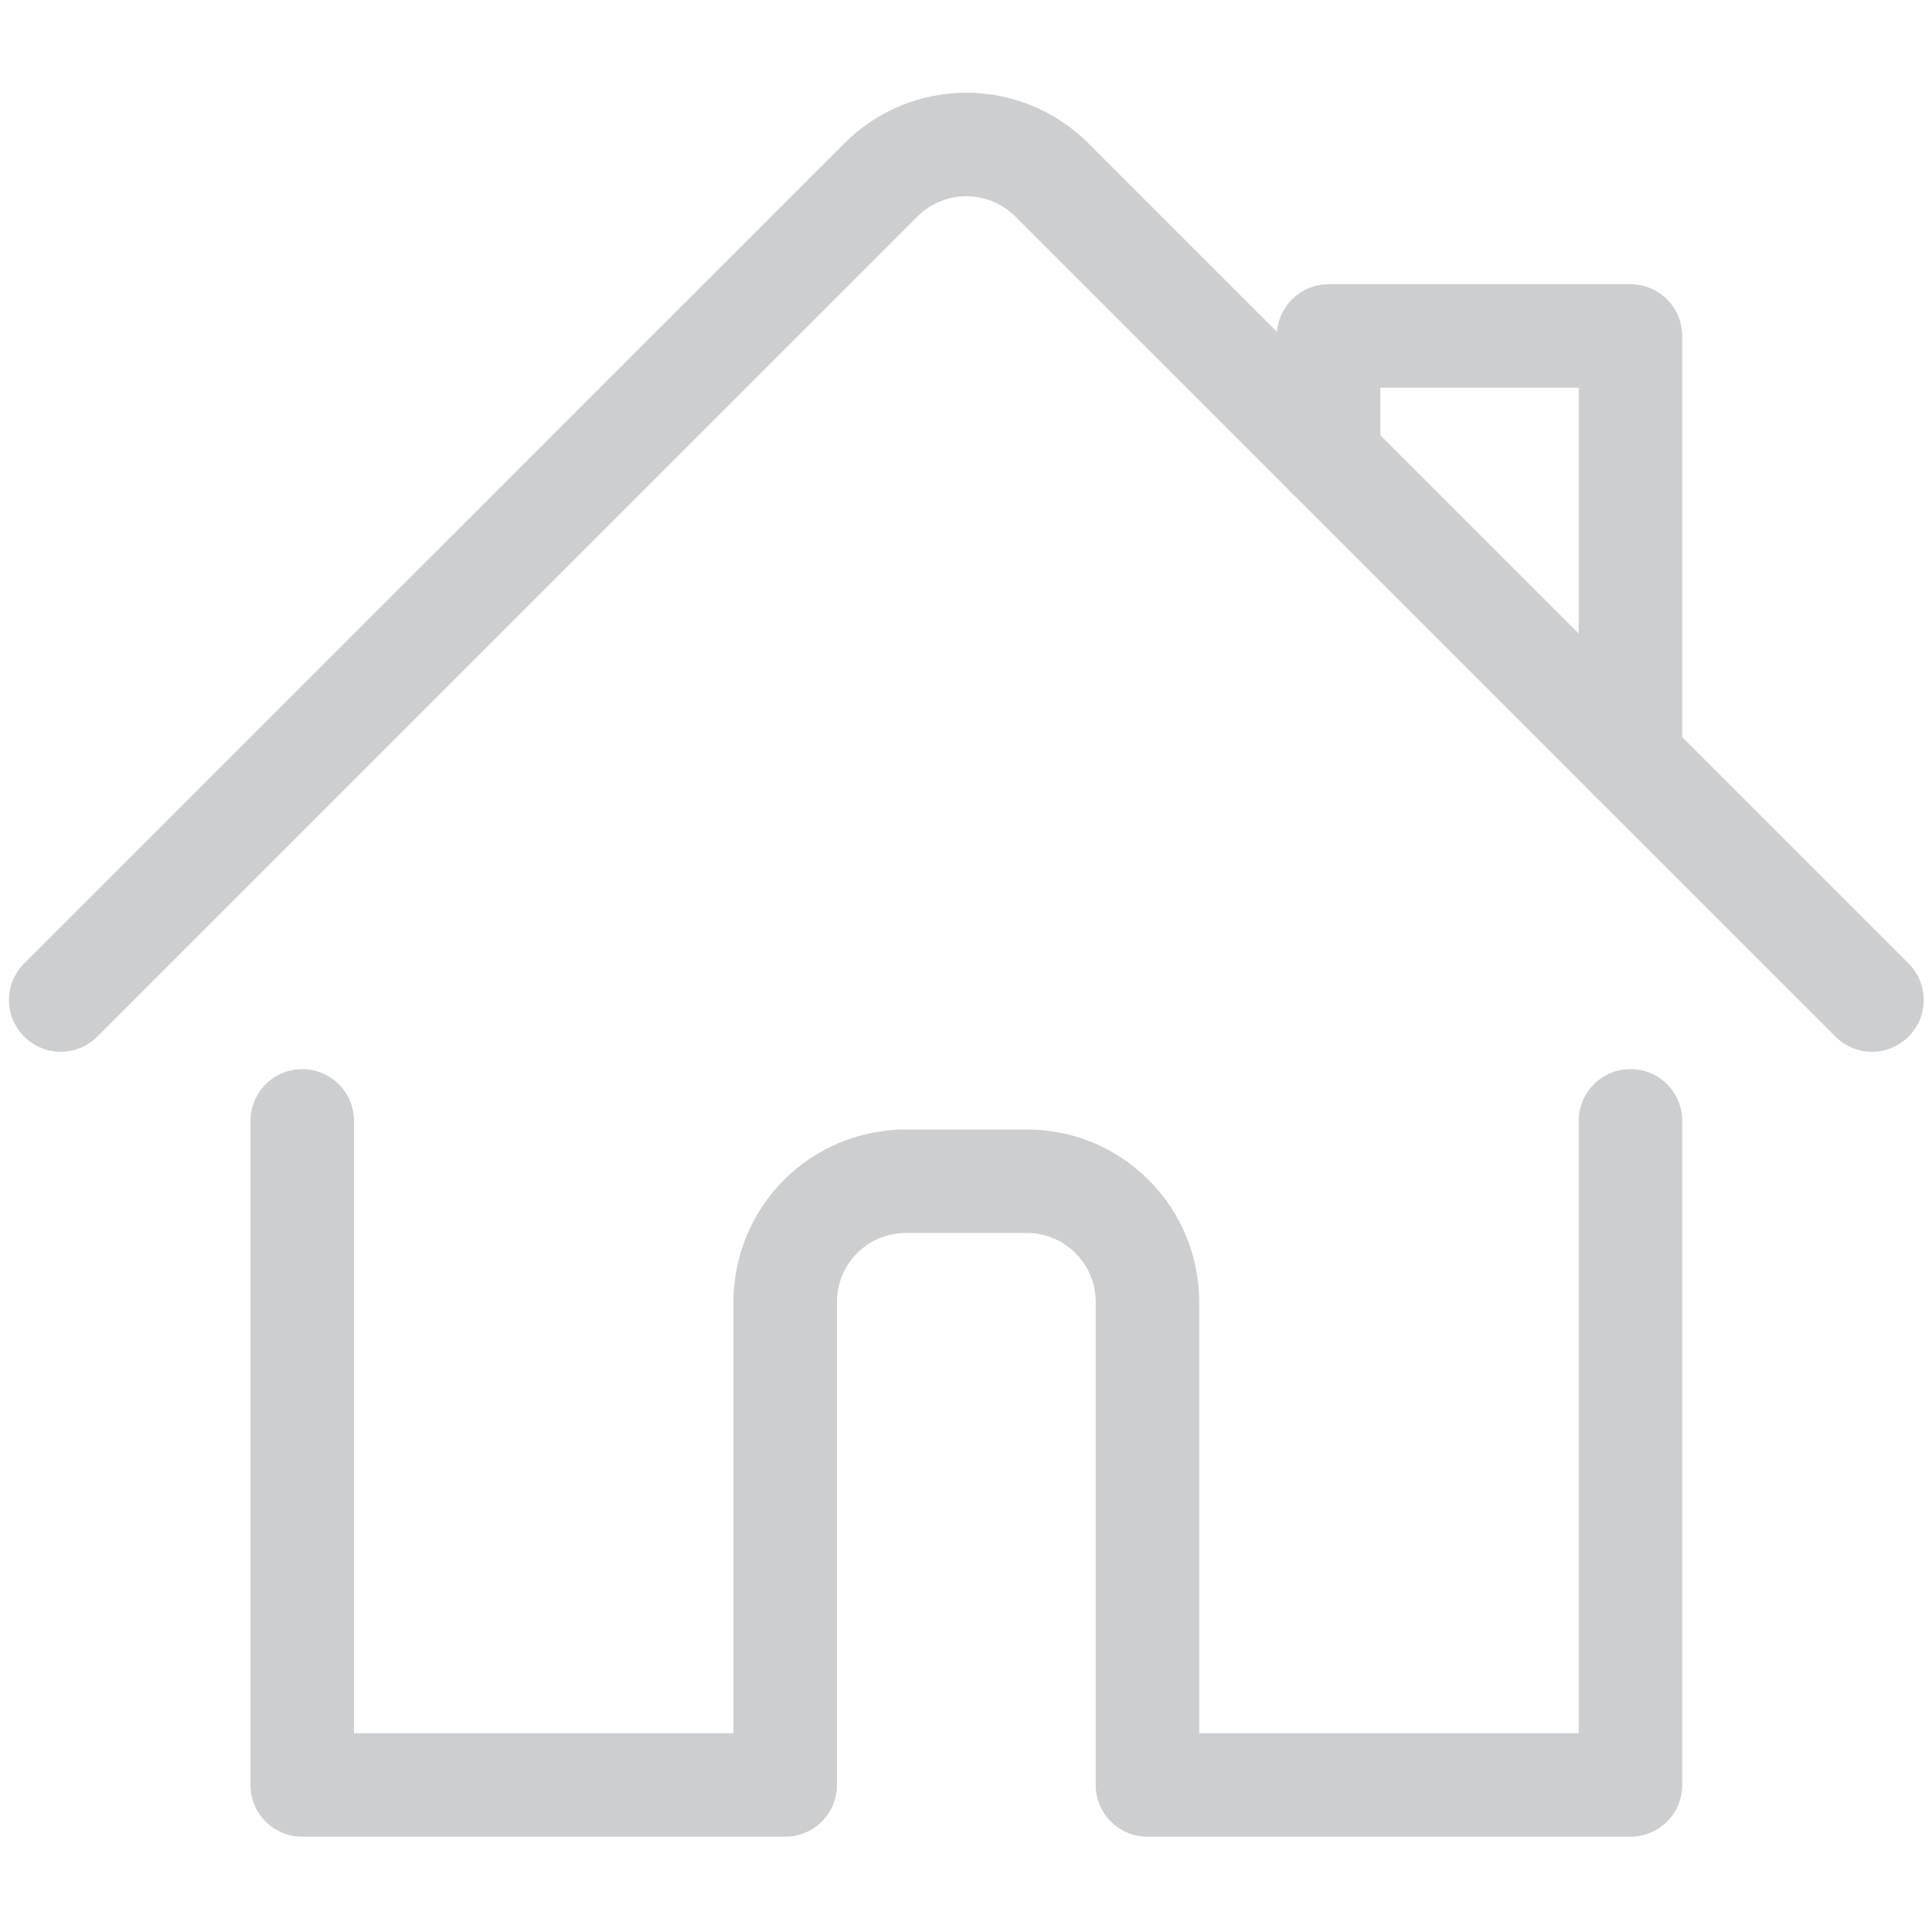 <svg xmlns="http://www.w3.org/2000/svg" fill="none" viewBox="0 0 28 28" height="28" width="28">
<path stroke-linejoin="round" stroke-linecap="round" stroke-width="1.5" stroke="#CDCED0" d="M4.38 16.244V25.869H11.38V18.869C11.38 18.404 11.564 17.959 11.892 17.631C12.22 17.303 12.665 17.119 13.13 17.119H14.88C15.344 17.119 15.789 17.303 16.117 17.631C16.445 17.959 16.63 18.404 16.63 18.869V25.869H23.63V16.244"></path>
<path stroke-linejoin="round" stroke-linecap="round" stroke-width="1.5" stroke="#CDCED0" d="M0.88 14.493L12.768 2.606C13.096 2.278 13.541 2.094 14.005 2.094C14.469 2.094 14.914 2.278 15.242 2.606L27.13 14.493"></path>
<path stroke-linejoin="round" stroke-linecap="round" stroke-width="1.5" stroke="#CDCED0" d="M19.255 6.619V4.869H23.63V10.994"></path>
</svg>
